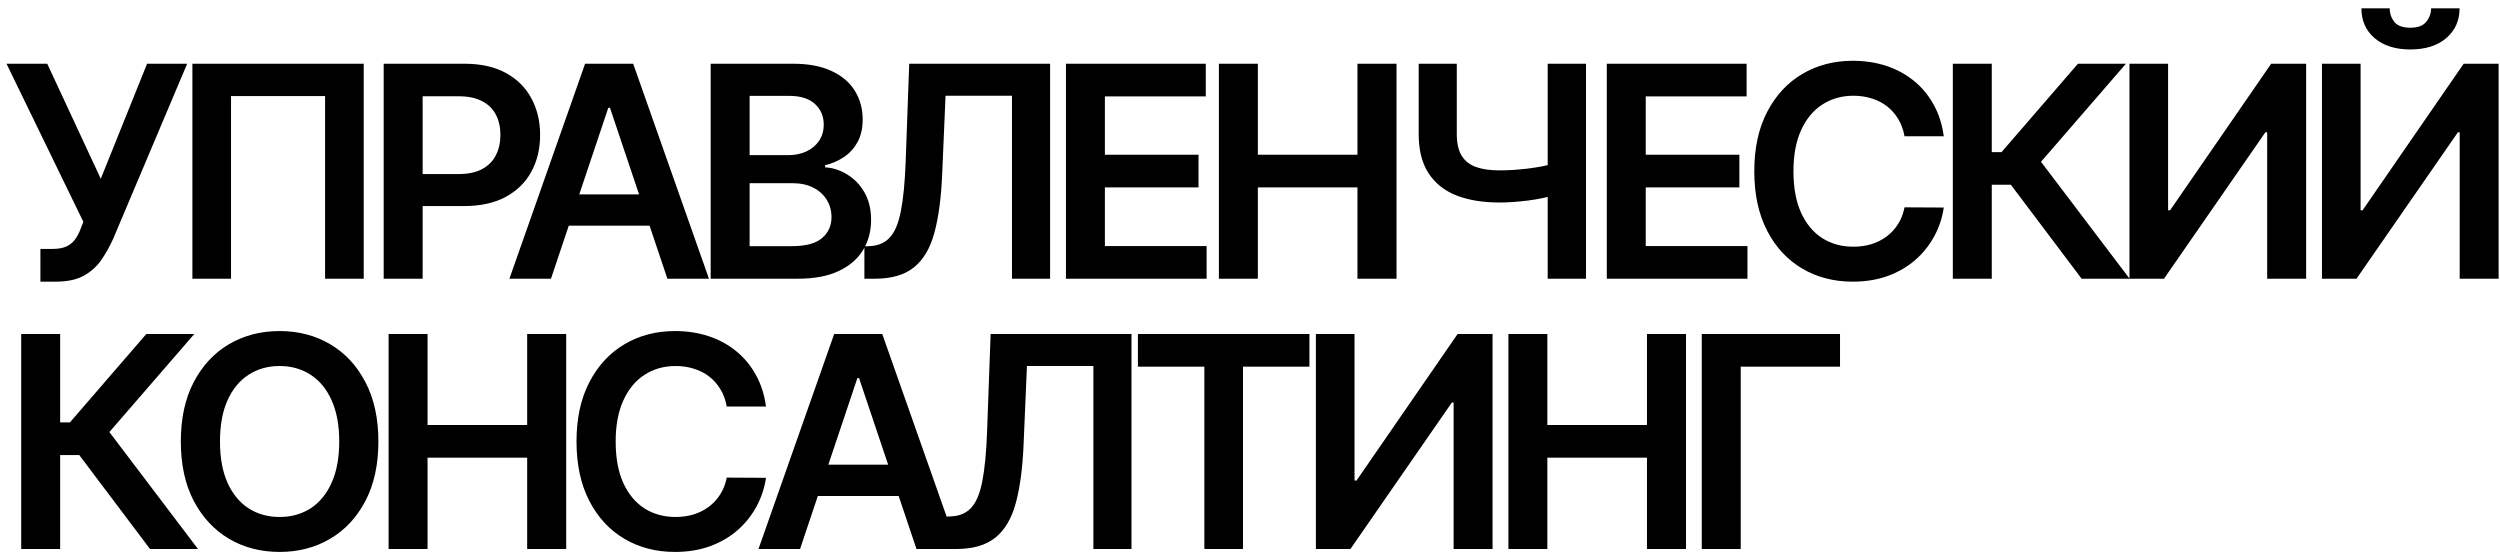 <?xml version="1.0" encoding="UTF-8"?> <svg xmlns="http://www.w3.org/2000/svg" width="296" height="66" viewBox="0 0 296 66" fill="none"> <path d="M4.785 33.348V29.47H6.239C6.894 29.47 7.433 29.375 7.855 29.184C8.278 28.994 8.617 28.72 8.874 28.364C9.139 28.008 9.359 27.593 9.533 27.121L9.869 26.264L0.771 7.545H5.593L11.932 21.168L17.413 7.545H22.161L13.386 28.302C12.98 29.197 12.512 30.029 11.982 30.8C11.451 31.562 10.759 32.18 9.906 32.652C9.061 33.116 7.959 33.348 6.6 33.348H4.785ZM43.064 7.545V33H38.49V11.374H27.354V33H22.78V7.545H43.064ZM45.429 33V7.545H54.975C56.93 7.545 58.571 7.91 59.897 8.639C61.231 9.368 62.237 10.371 62.917 11.647C63.605 12.915 63.949 14.357 63.949 15.972C63.949 17.605 63.605 19.055 62.917 20.322C62.229 21.59 61.214 22.589 59.872 23.318C58.529 24.039 56.877 24.399 54.913 24.399H48.586V20.608H54.291C55.435 20.608 56.371 20.409 57.1 20.012C57.829 19.614 58.368 19.067 58.716 18.371C59.072 17.675 59.25 16.875 59.25 15.972C59.25 15.069 59.072 14.274 58.716 13.586C58.368 12.898 57.825 12.364 57.088 11.983C56.359 11.593 55.418 11.398 54.266 11.398H50.041V33H45.429ZM65.236 33H60.314L69.275 7.545H74.968L83.941 33H79.019L72.221 12.766H72.022L65.236 33ZM65.397 23.02H78.821V26.723H65.397V23.02ZM84.144 33V7.545H93.888C95.728 7.545 97.257 7.835 98.475 8.415C99.701 8.987 100.617 9.77 101.221 10.765C101.835 11.759 102.141 12.886 102.141 14.145C102.141 15.181 101.942 16.068 101.545 16.805C101.147 17.534 100.612 18.127 99.941 18.582C99.27 19.038 98.52 19.365 97.692 19.564V19.813C98.595 19.863 99.461 20.14 100.289 20.646C101.126 21.143 101.81 21.847 102.34 22.759C102.87 23.67 103.136 24.772 103.136 26.065C103.136 27.382 102.817 28.567 102.179 29.619C101.54 30.663 100.579 31.488 99.295 32.093C98.011 32.698 96.395 33 94.448 33H84.144ZM88.755 29.147H93.714C95.388 29.147 96.594 28.828 97.331 28.19C98.077 27.544 98.45 26.715 98.45 25.704C98.45 24.95 98.263 24.271 97.891 23.666C97.518 23.053 96.987 22.572 96.3 22.224C95.612 21.868 94.791 21.69 93.839 21.69H88.755V29.147ZM88.755 18.371H93.317C94.112 18.371 94.829 18.226 95.467 17.936C96.105 17.638 96.606 17.219 96.971 16.681C97.344 16.134 97.53 15.488 97.53 14.742C97.53 13.756 97.182 12.944 96.486 12.306C95.798 11.668 94.775 11.349 93.416 11.349H88.755V18.371ZM102.344 33V29.172L103.065 29.135C104.043 29.077 104.817 28.724 105.389 28.078C105.969 27.432 106.396 26.392 106.669 24.959C106.951 23.525 107.137 21.603 107.229 19.191L107.651 7.545H124.331V33H119.819V11.336H111.952L111.554 20.621C111.438 23.405 111.131 25.712 110.634 27.544C110.145 29.375 109.341 30.742 108.223 31.645C107.113 32.548 105.567 33 103.587 33H102.344ZM126.208 33V7.545H142.764V11.411H130.819V18.321H141.906V22.187H130.819V29.135H142.863V33H126.208ZM144.318 33V7.545H148.929V18.321H160.724V7.545H165.348V33H160.724V22.187H148.929V33H144.318ZM167.971 7.545H172.483V15.848C172.483 16.925 172.669 17.779 173.042 18.408C173.423 19.038 173.987 19.49 174.733 19.763C175.478 20.037 176.406 20.173 177.517 20.173C178.014 20.173 178.548 20.157 179.12 20.124C179.7 20.082 180.284 20.028 180.872 19.962C181.461 19.887 182.024 19.8 182.563 19.701C183.101 19.593 183.582 19.477 184.005 19.353V23.107C183.582 23.239 183.11 23.359 182.588 23.467C182.066 23.575 181.515 23.666 180.935 23.74C180.355 23.815 179.775 23.873 179.195 23.914C178.615 23.956 178.055 23.977 177.517 23.977C175.569 23.977 173.879 23.699 172.446 23.144C171.02 22.58 169.918 21.702 169.139 20.509C168.361 19.316 167.971 17.762 167.971 15.848V7.545ZM183.246 7.545H187.783V33H183.246V7.545ZM190.245 33V7.545H206.8V11.411H194.856V18.321H205.942V22.187H194.856V29.135H206.899V33H190.245ZM230.142 16.134H225.494C225.361 15.372 225.117 14.696 224.761 14.108C224.404 13.511 223.961 13.006 223.431 12.592C222.9 12.177 222.296 11.867 221.616 11.659C220.945 11.444 220.22 11.336 219.441 11.336C218.057 11.336 216.831 11.684 215.762 12.38C214.693 13.068 213.856 14.079 213.251 15.413C212.647 16.739 212.344 18.359 212.344 20.273C212.344 22.22 212.647 23.861 213.251 25.195C213.865 26.52 214.701 27.523 215.762 28.202C216.831 28.874 218.053 29.209 219.429 29.209C220.191 29.209 220.904 29.11 221.566 28.911C222.238 28.704 222.838 28.401 223.369 28.004C223.907 27.606 224.359 27.117 224.723 26.537C225.096 25.957 225.353 25.294 225.494 24.548L230.142 24.573C229.968 25.783 229.591 26.918 229.011 27.979C228.44 29.039 227.69 29.976 226.762 30.788C225.834 31.591 224.748 32.221 223.505 32.677C222.262 33.124 220.883 33.348 219.366 33.348C217.129 33.348 215.132 32.83 213.376 31.794C211.619 30.759 210.235 29.263 209.224 27.308C208.214 25.352 207.708 23.007 207.708 20.273C207.708 17.53 208.218 15.185 209.237 13.238C210.256 11.282 211.644 9.787 213.401 8.751C215.157 7.715 217.146 7.197 219.366 7.197C220.783 7.197 222.101 7.396 223.319 7.794C224.537 8.192 225.622 8.776 226.575 9.547C227.528 10.309 228.311 11.245 228.924 12.355C229.546 13.457 229.952 14.717 230.142 16.134ZM246.466 33L238.088 21.876H235.826V33H231.215V7.545H235.826V18.011H236.982L246.03 7.545H251.711L241.655 19.154L252.146 33H246.466ZM252.128 7.545H256.702V24.896H256.938L268.907 7.545H273.046V33H268.434V15.662H268.223L256.217 33H252.128V7.545ZM274.92 7.545H279.494V24.896H279.73L291.699 7.545H295.838V33H291.227V15.662H291.016L279.009 33H274.92V7.545ZM287.846 0.983H291.214C291.214 2.433 290.688 3.61 289.636 4.513C288.592 5.408 287.175 5.855 285.385 5.855C283.612 5.855 282.199 5.408 281.147 4.513C280.103 3.61 279.585 2.433 279.593 0.983H282.937C282.937 1.58 283.119 2.114 283.484 2.586C283.856 3.05 284.49 3.282 285.385 3.282C286.264 3.282 286.889 3.05 287.262 2.586C287.643 2.122 287.838 1.588 287.846 0.983ZM17.761 65L9.384 53.876H7.122V65H2.511V39.545H7.122V50.011H8.278L17.326 39.545H23.006L12.951 51.154L23.441 65H17.761ZM44.801 52.273C44.801 55.015 44.287 57.364 43.26 59.32C42.241 61.267 40.849 62.759 39.084 63.794C37.327 64.83 35.334 65.348 33.105 65.348C30.876 65.348 28.88 64.83 27.115 63.794C25.358 62.75 23.966 61.255 22.938 59.307C21.919 57.352 21.41 55.007 21.41 52.273C21.41 49.53 21.919 47.185 22.938 45.238C23.966 43.282 25.358 41.787 27.115 40.751C28.88 39.715 30.876 39.197 33.105 39.197C35.334 39.197 37.327 39.715 39.084 40.751C40.849 41.787 42.241 43.282 43.26 45.238C44.287 47.185 44.801 49.53 44.801 52.273ZM40.165 52.273C40.165 50.342 39.862 48.714 39.258 47.388C38.661 46.054 37.833 45.047 36.772 44.368C35.711 43.68 34.489 43.336 33.105 43.336C31.722 43.336 30.499 43.68 29.439 44.368C28.378 45.047 27.545 46.054 26.941 47.388C26.344 48.714 26.046 50.342 26.046 52.273C26.046 54.203 26.344 55.836 26.941 57.17C27.545 58.495 28.378 59.502 29.439 60.19C30.499 60.869 31.722 61.209 33.105 61.209C34.489 61.209 35.711 60.869 36.772 60.19C37.833 59.502 38.661 58.495 39.258 57.17C39.862 55.836 40.165 54.203 40.165 52.273ZM46.011 65V39.545H50.622V50.321H62.417V39.545H67.04V65H62.417V54.187H50.622V65H46.011ZM90.693 48.134H86.045C85.912 47.372 85.668 46.696 85.312 46.108C84.955 45.511 84.512 45.006 83.982 44.592C83.451 44.177 82.847 43.867 82.167 43.659C81.496 43.444 80.771 43.336 79.992 43.336C78.608 43.336 77.382 43.684 76.313 44.38C75.244 45.068 74.407 46.079 73.802 47.413C73.198 48.739 72.895 50.359 72.895 52.273C72.895 54.22 73.198 55.861 73.802 57.195C74.416 58.52 75.252 59.523 76.313 60.202C77.382 60.874 78.604 61.209 79.98 61.209C80.742 61.209 81.454 61.11 82.117 60.911C82.789 60.704 83.389 60.401 83.92 60.004C84.458 59.606 84.91 59.117 85.274 58.537C85.647 57.957 85.904 57.294 86.045 56.548L90.693 56.573C90.519 57.783 90.142 58.918 89.562 59.979C88.991 61.039 88.241 61.976 87.313 62.788C86.385 63.591 85.299 64.221 84.056 64.677C82.813 65.124 81.434 65.348 79.918 65.348C77.68 65.348 75.683 64.83 73.927 63.794C72.17 62.759 70.786 61.263 69.775 59.307C68.764 57.352 68.259 55.007 68.259 52.273C68.259 49.53 68.769 47.185 69.788 45.238C70.807 43.282 72.195 41.787 73.951 40.751C75.708 39.715 77.697 39.197 79.918 39.197C81.334 39.197 82.652 39.396 83.87 39.794C85.088 40.192 86.173 40.776 87.126 41.547C88.079 42.309 88.862 43.245 89.475 44.355C90.097 45.458 90.503 46.717 90.693 48.134ZM94.727 65H89.805L98.767 39.545H104.459L113.433 65H108.511L101.712 44.766H101.514L94.727 65ZM94.889 55.02H108.312V58.723H94.889V55.02ZM111.983 65V61.172L112.703 61.135C113.681 61.077 114.456 60.724 115.028 60.078C115.608 59.432 116.034 58.392 116.308 56.959C116.59 55.525 116.776 53.603 116.867 51.191L117.29 39.545H133.969V65H129.458V43.336H121.59L121.192 52.621C121.076 55.405 120.77 57.712 120.273 59.544C119.784 61.375 118.98 62.742 117.862 63.645C116.751 64.548 115.206 65 113.225 65H111.983ZM134.728 43.411V39.545H155.037V43.411H147.17V65H142.596V43.411H134.728ZM155.802 39.545H160.376V56.896H160.612L172.582 39.545H176.72V65H172.109V47.662H171.898L159.892 65H155.802V39.545ZM178.595 65V39.545H183.206V50.321H195.001V39.545H199.625V65H195.001V54.187H183.206V65H178.595ZM217.859 39.545V43.411H206.101V65H201.49V39.545H217.859Z" fill="black"></path> </svg> 